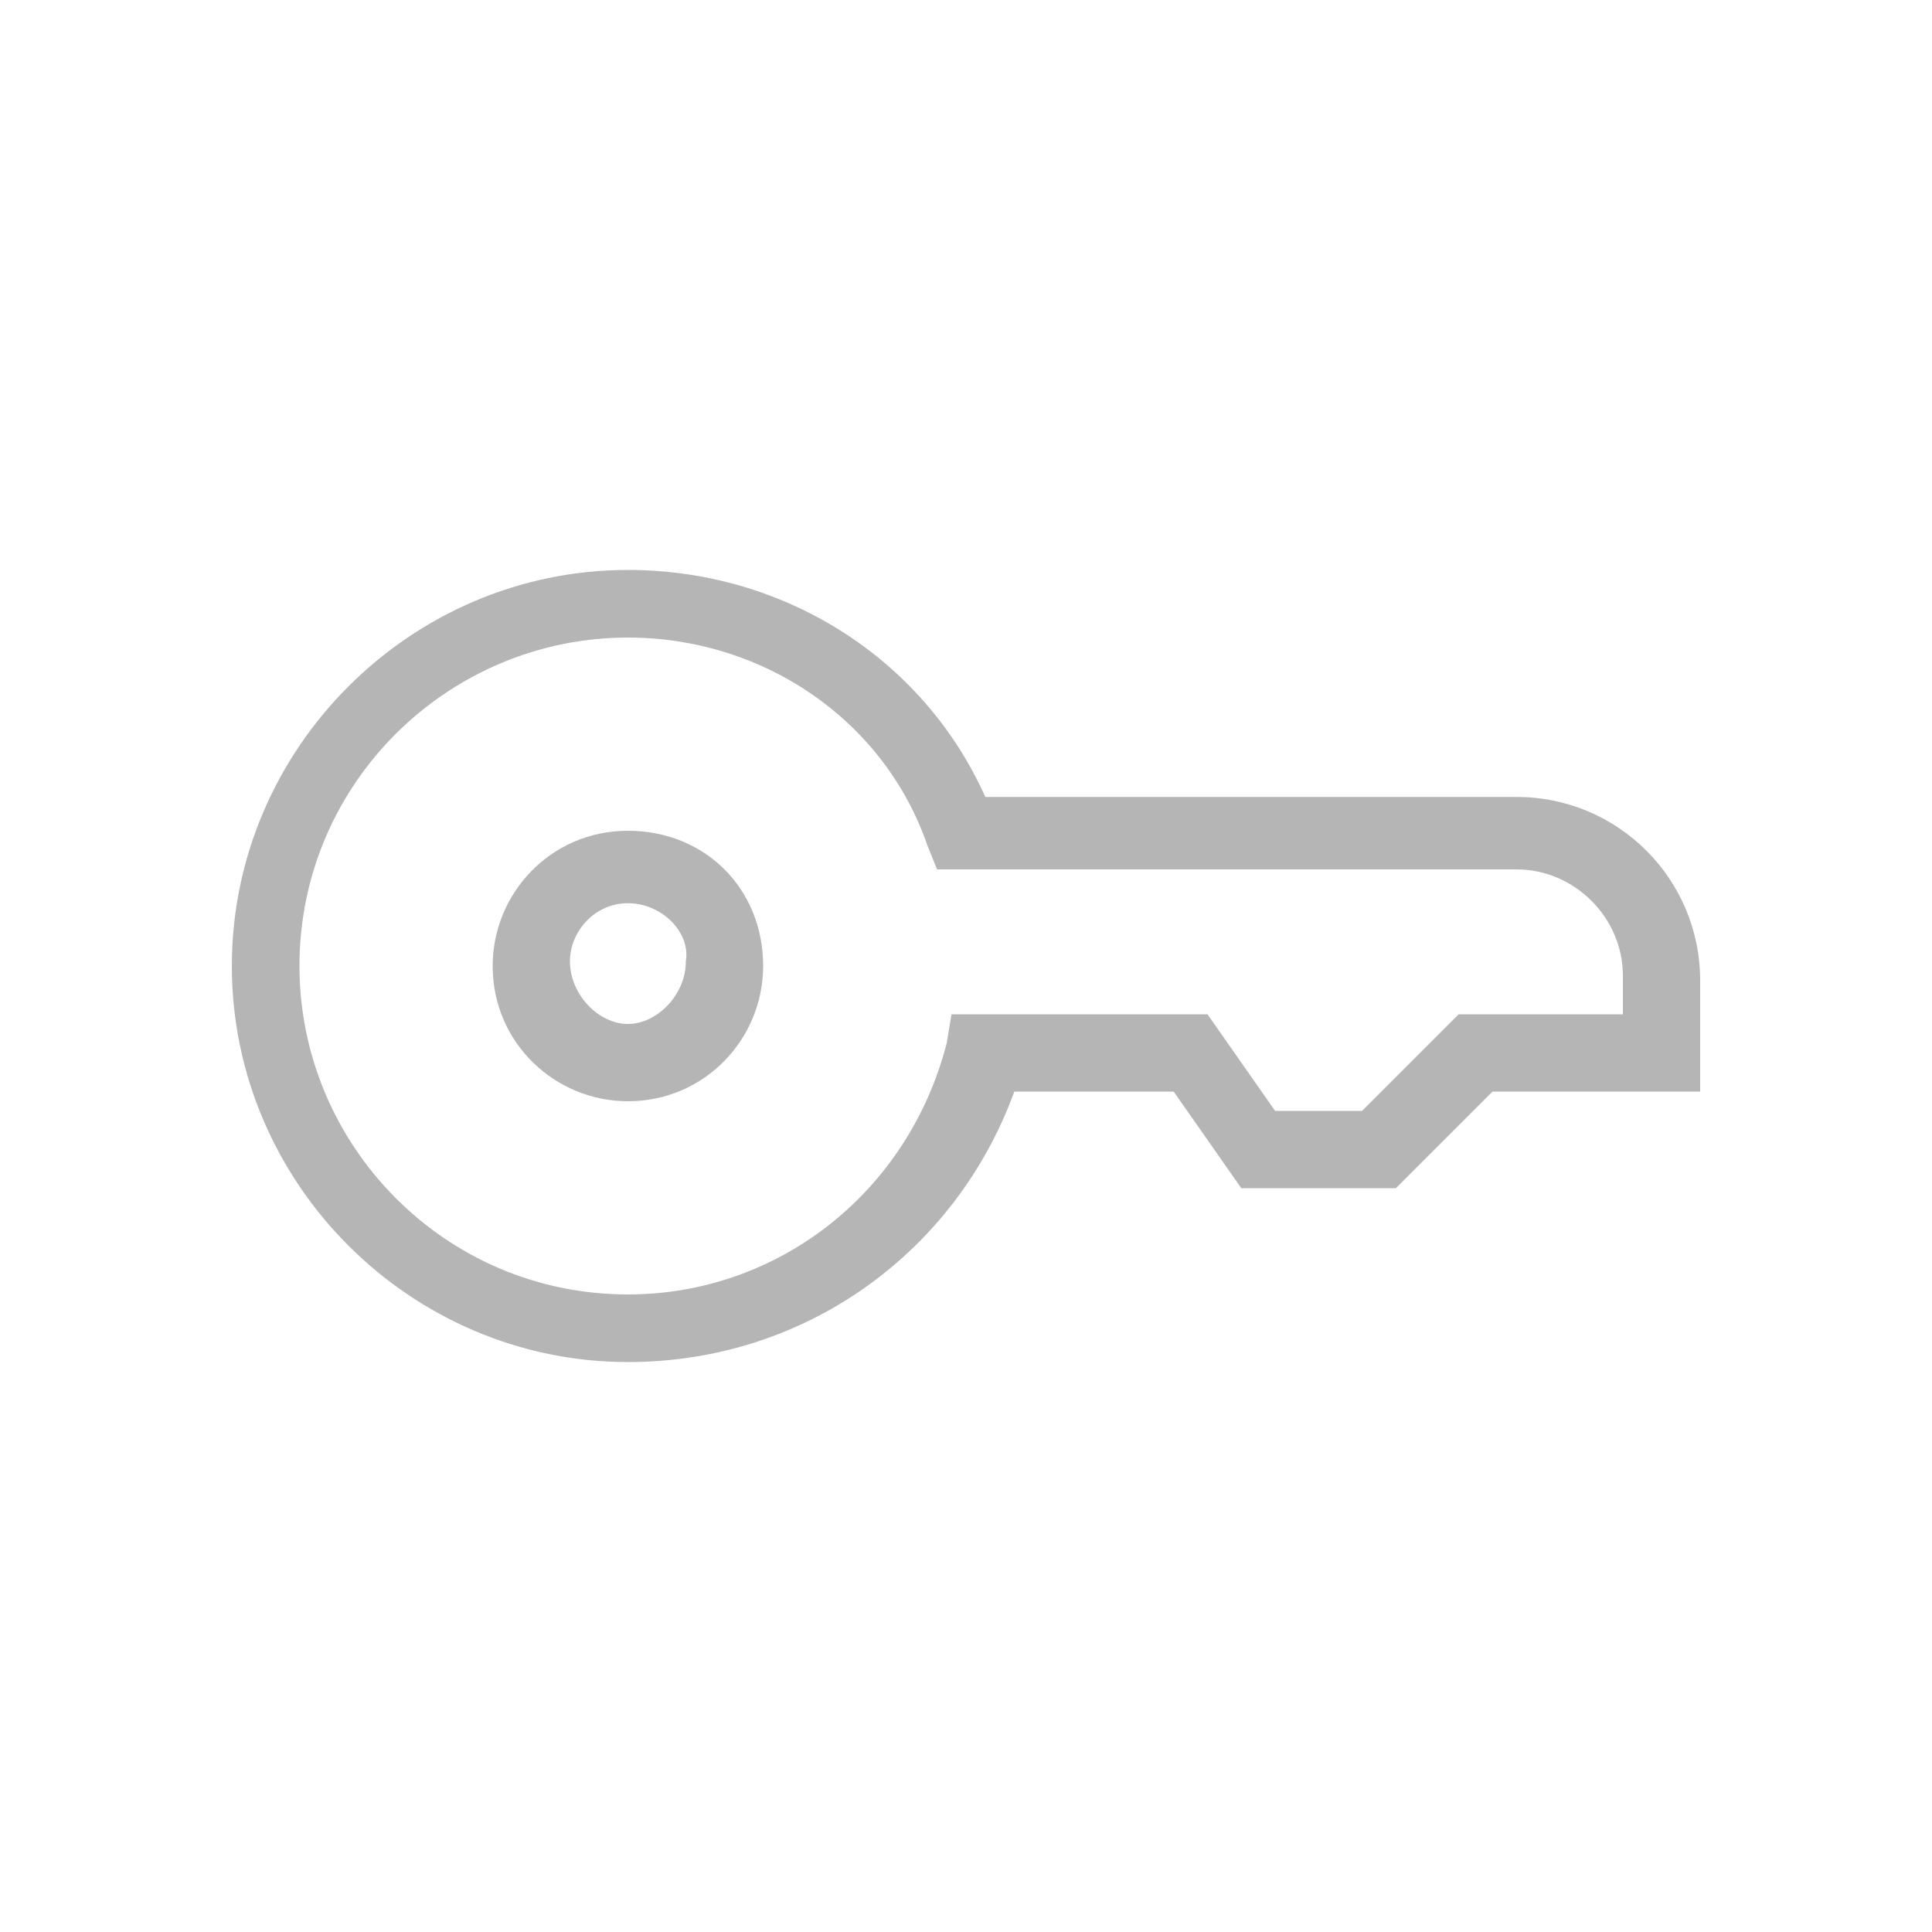 <?xml version="1.0" encoding="utf-8"?>
<!-- Generator: Adobe Illustrator 24.2.3, SVG Export Plug-In . SVG Version: 6.00 Build 0)  -->
<svg version="1.1" id="Layer_3" xmlns="http://www.w3.org/2000/svg" xmlns:xlink="http://www.w3.org/1999/xlink" x="0px" y="0px"
	 viewBox="0 0 40 40" style="enable-background:new 0 0 40 40;" xml:space="preserve">
<style type="text/css">
	.st0{fill:#B5B5B5;}
</style>
<path class="st0" d="M13,28.2c-4.5,0-8.2-3.7-8.2-8.2s3.7-8.2,8.2-8.2c3.2,0,6.1,1.8,7.4,4.7h11c2.1,0,3.8,1.7,3.8,3.8v2.3h-4.3
	l-2,2h-3.2l-1.4-2h-3.3C19.8,25.9,16.7,28.2,13,28.2z M13,13.2c-3.7,0-6.8,3-6.8,6.8c0,3.7,3,6.8,6.8,6.8c3.1,0,5.8-2.1,6.6-5.2
	l0.1-0.6H25l1.4,2h1.8l2-2h3.4v-0.8c0-1.2-1-2.2-2.2-2.2h-12l-0.2-0.5C18.3,14.9,15.8,13.2,13,13.2z M13,22.8
	c-1.5,0-2.8-1.2-2.8-2.8c0-1.5,1.2-2.8,2.8-2.8s2.8,1.2,2.8,2.8C15.8,21.5,14.6,22.8,13,22.8z M13,18.7c-0.7,0-1.2,0.6-1.2,1.2
	c0,0.7,0.6,1.3,1.2,1.3s1.2-0.6,1.2-1.3C14.3,19.3,13.7,18.7,13,18.7z"/>
</svg>
